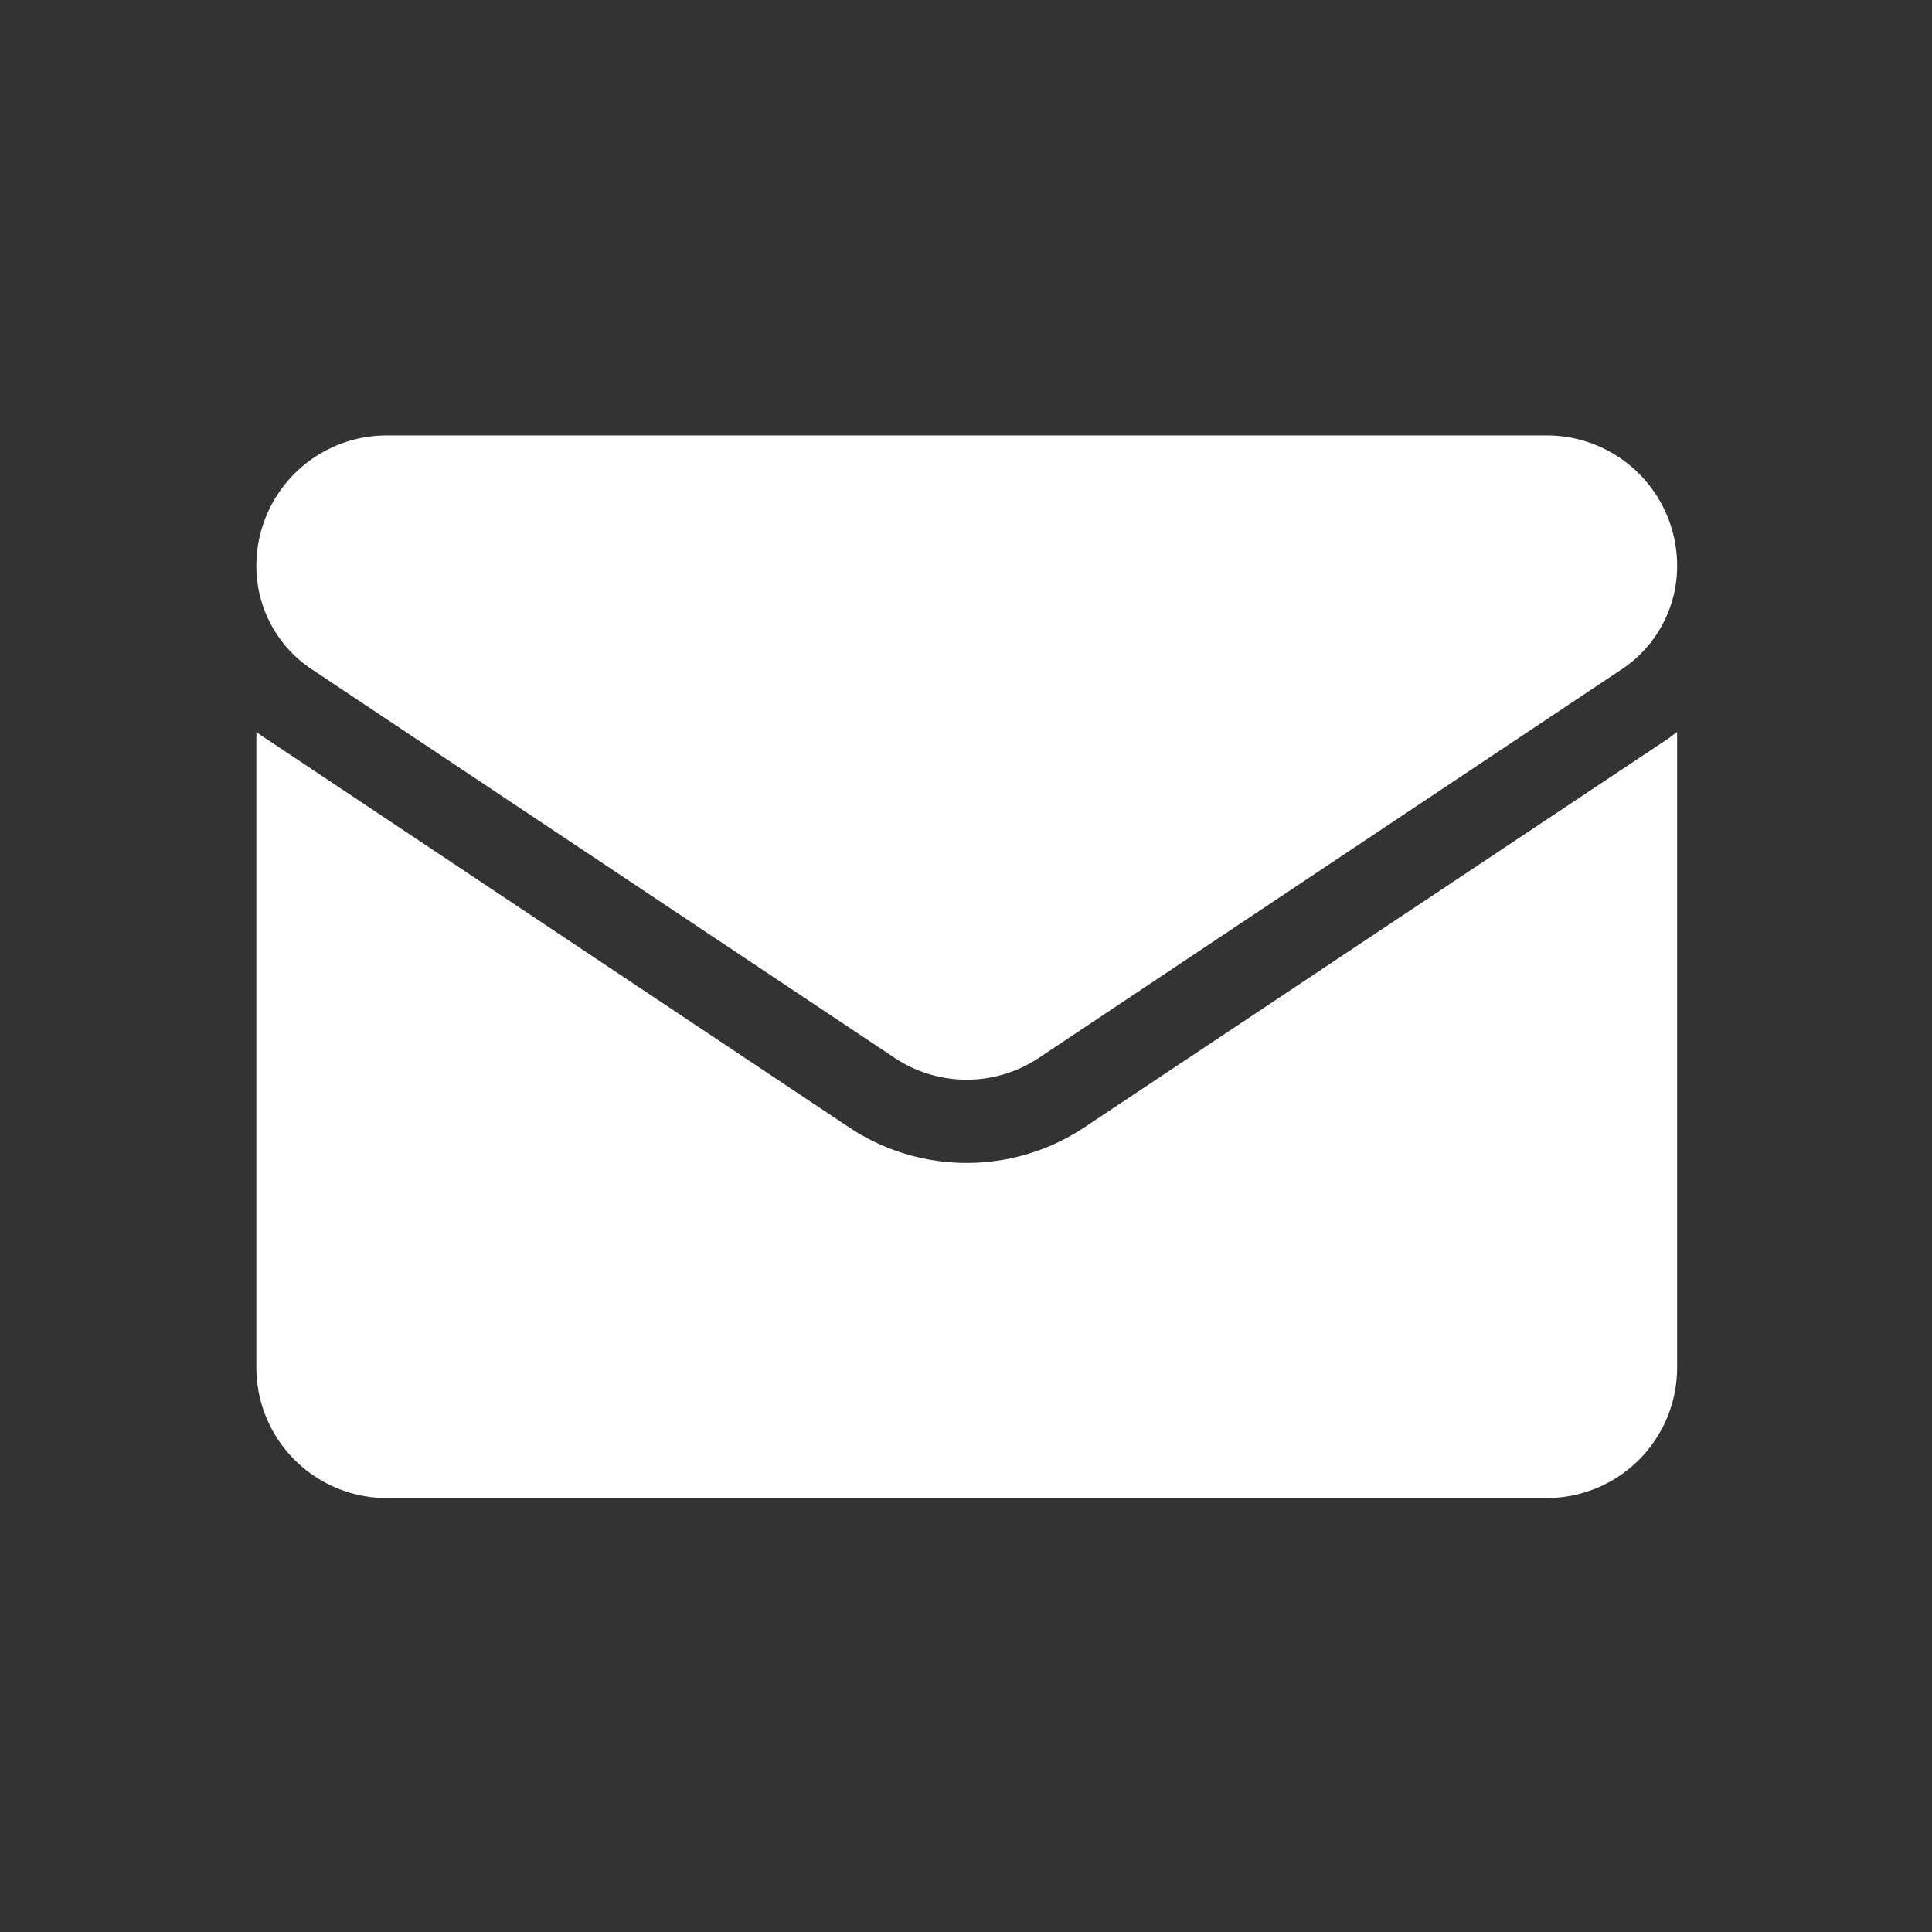 <svg xmlns="http://www.w3.org/2000/svg" width="26" height="26" viewBox="0 0 26 26">
  <rect x="0" y="0" width="26" height="26" fill="#333333" stroke="none"/>
  <defs>
    <style>
      .cls-1 {
        fill: #fff;
        fill-rule: evenodd;
      }
    </style>
  </defs>
  <path id="形状_8" data-name="形状 8" class="cls-1" d="M1536.58,5266.91a2.857,2.857,0,0,1-3.2,0l-7.83-5.22a1.463,1.463,0,0,1-.13-0.09v8.55a1.756,1.756,0,0,0,1.76,1.76h15.6a1.756,1.756,0,0,0,1.76-1.76v-8.55l-0.12.09Zm-10.41-6.15,7.83,5.22a1.751,1.751,0,0,0,1.96,0l7.83-5.22a1.666,1.666,0,0,0,.75-1.4,1.754,1.754,0,0,0-1.76-1.75h-15.6a1.754,1.754,0,0,0-1.76,1.75A1.666,1.666,0,0,0,1526.17,5260.76Z" transform="translate(-1521.97 -5251.75)"/>
</svg>
